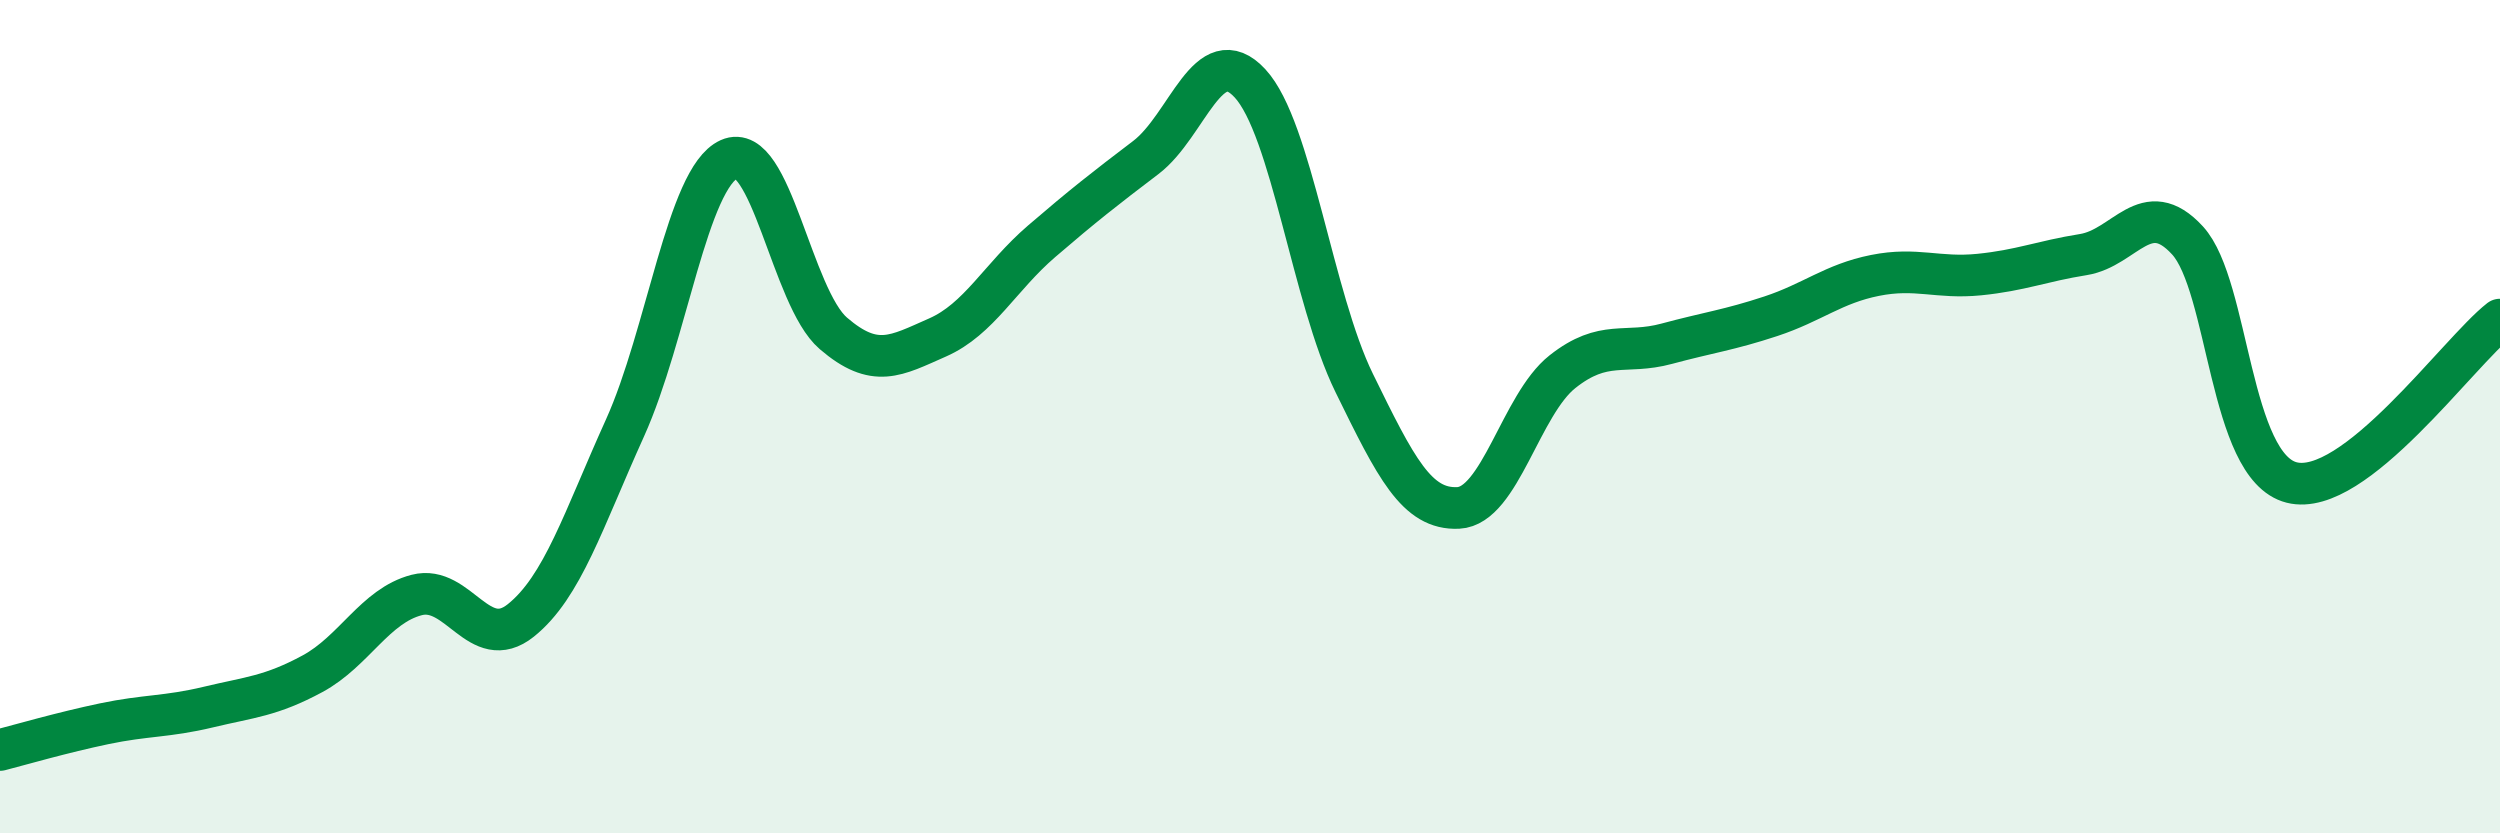 
    <svg width="60" height="20" viewBox="0 0 60 20" xmlns="http://www.w3.org/2000/svg">
      <path
        d="M 0,18 C 0.5,17.87 1.5,17.58 2.5,17.37 C 3.5,17.16 4,17.21 5,16.97 C 6,16.73 6.5,16.71 7.5,16.17 C 8.5,15.63 9,14.54 10,14.28 C 11,14.02 11.5,15.69 12.5,14.89 C 13.5,14.09 14,12.48 15,10.27 C 16,8.06 16.5,4.27 17.5,3.82 C 18.5,3.37 19,7.14 20,8 C 21,8.86 21.5,8.54 22.5,8.1 C 23.5,7.66 24,6.65 25,5.79 C 26,4.93 26.5,4.54 27.5,3.78 C 28.5,3.02 29,0.92 30,2 C 31,3.08 31.5,7.15 32.5,9.19 C 33.5,11.23 34,12.24 35,12.19 C 36,12.14 36.5,9.71 37.5,8.92 C 38.5,8.13 39,8.52 40,8.25 C 41,7.98 41.5,7.92 42.5,7.59 C 43.5,7.26 44,6.81 45,6.61 C 46,6.41 46.5,6.69 47.5,6.59 C 48.5,6.49 49,6.27 50,6.11 C 51,5.95 51.5,4.68 52.5,5.77 C 53.5,6.86 53.5,11.2 55,11.58 C 56.5,11.96 59,8.45 60,7.67L60 20L0 20Z"
        fill="#008740"
        opacity="0.1"
        stroke-linecap="round"
        stroke-linejoin="round"
      />
      <path
        d="M 0,18 C 0.5,17.87 1.5,17.58 2.5,17.37 C 3.5,17.16 4,17.21 5,16.97 C 6,16.73 6.5,16.71 7.5,16.17 C 8.5,15.63 9,14.54 10,14.28 C 11,14.02 11.5,15.69 12.5,14.89 C 13.5,14.09 14,12.48 15,10.27 C 16,8.06 16.5,4.27 17.5,3.82 C 18.5,3.37 19,7.14 20,8 C 21,8.86 21.5,8.54 22.5,8.1 C 23.5,7.66 24,6.65 25,5.79 C 26,4.93 26.5,4.54 27.5,3.78 C 28.5,3.02 29,0.92 30,2 C 31,3.08 31.5,7.15 32.5,9.19 C 33.5,11.23 34,12.24 35,12.19 C 36,12.14 36.5,9.71 37.5,8.92 C 38.5,8.13 39,8.52 40,8.25 C 41,7.98 41.5,7.92 42.5,7.59 C 43.5,7.26 44,6.81 45,6.61 C 46,6.41 46.5,6.69 47.5,6.59 C 48.5,6.49 49,6.27 50,6.11 C 51,5.95 51.5,4.68 52.5,5.77 C 53.5,6.86 53.5,11.2 55,11.58 C 56.5,11.96 59,8.45 60,7.67"
        stroke="#008740"
        stroke-width="1"
        fill="none"
        stroke-linecap="round"
        stroke-linejoin="round"
      />
    </svg>
  